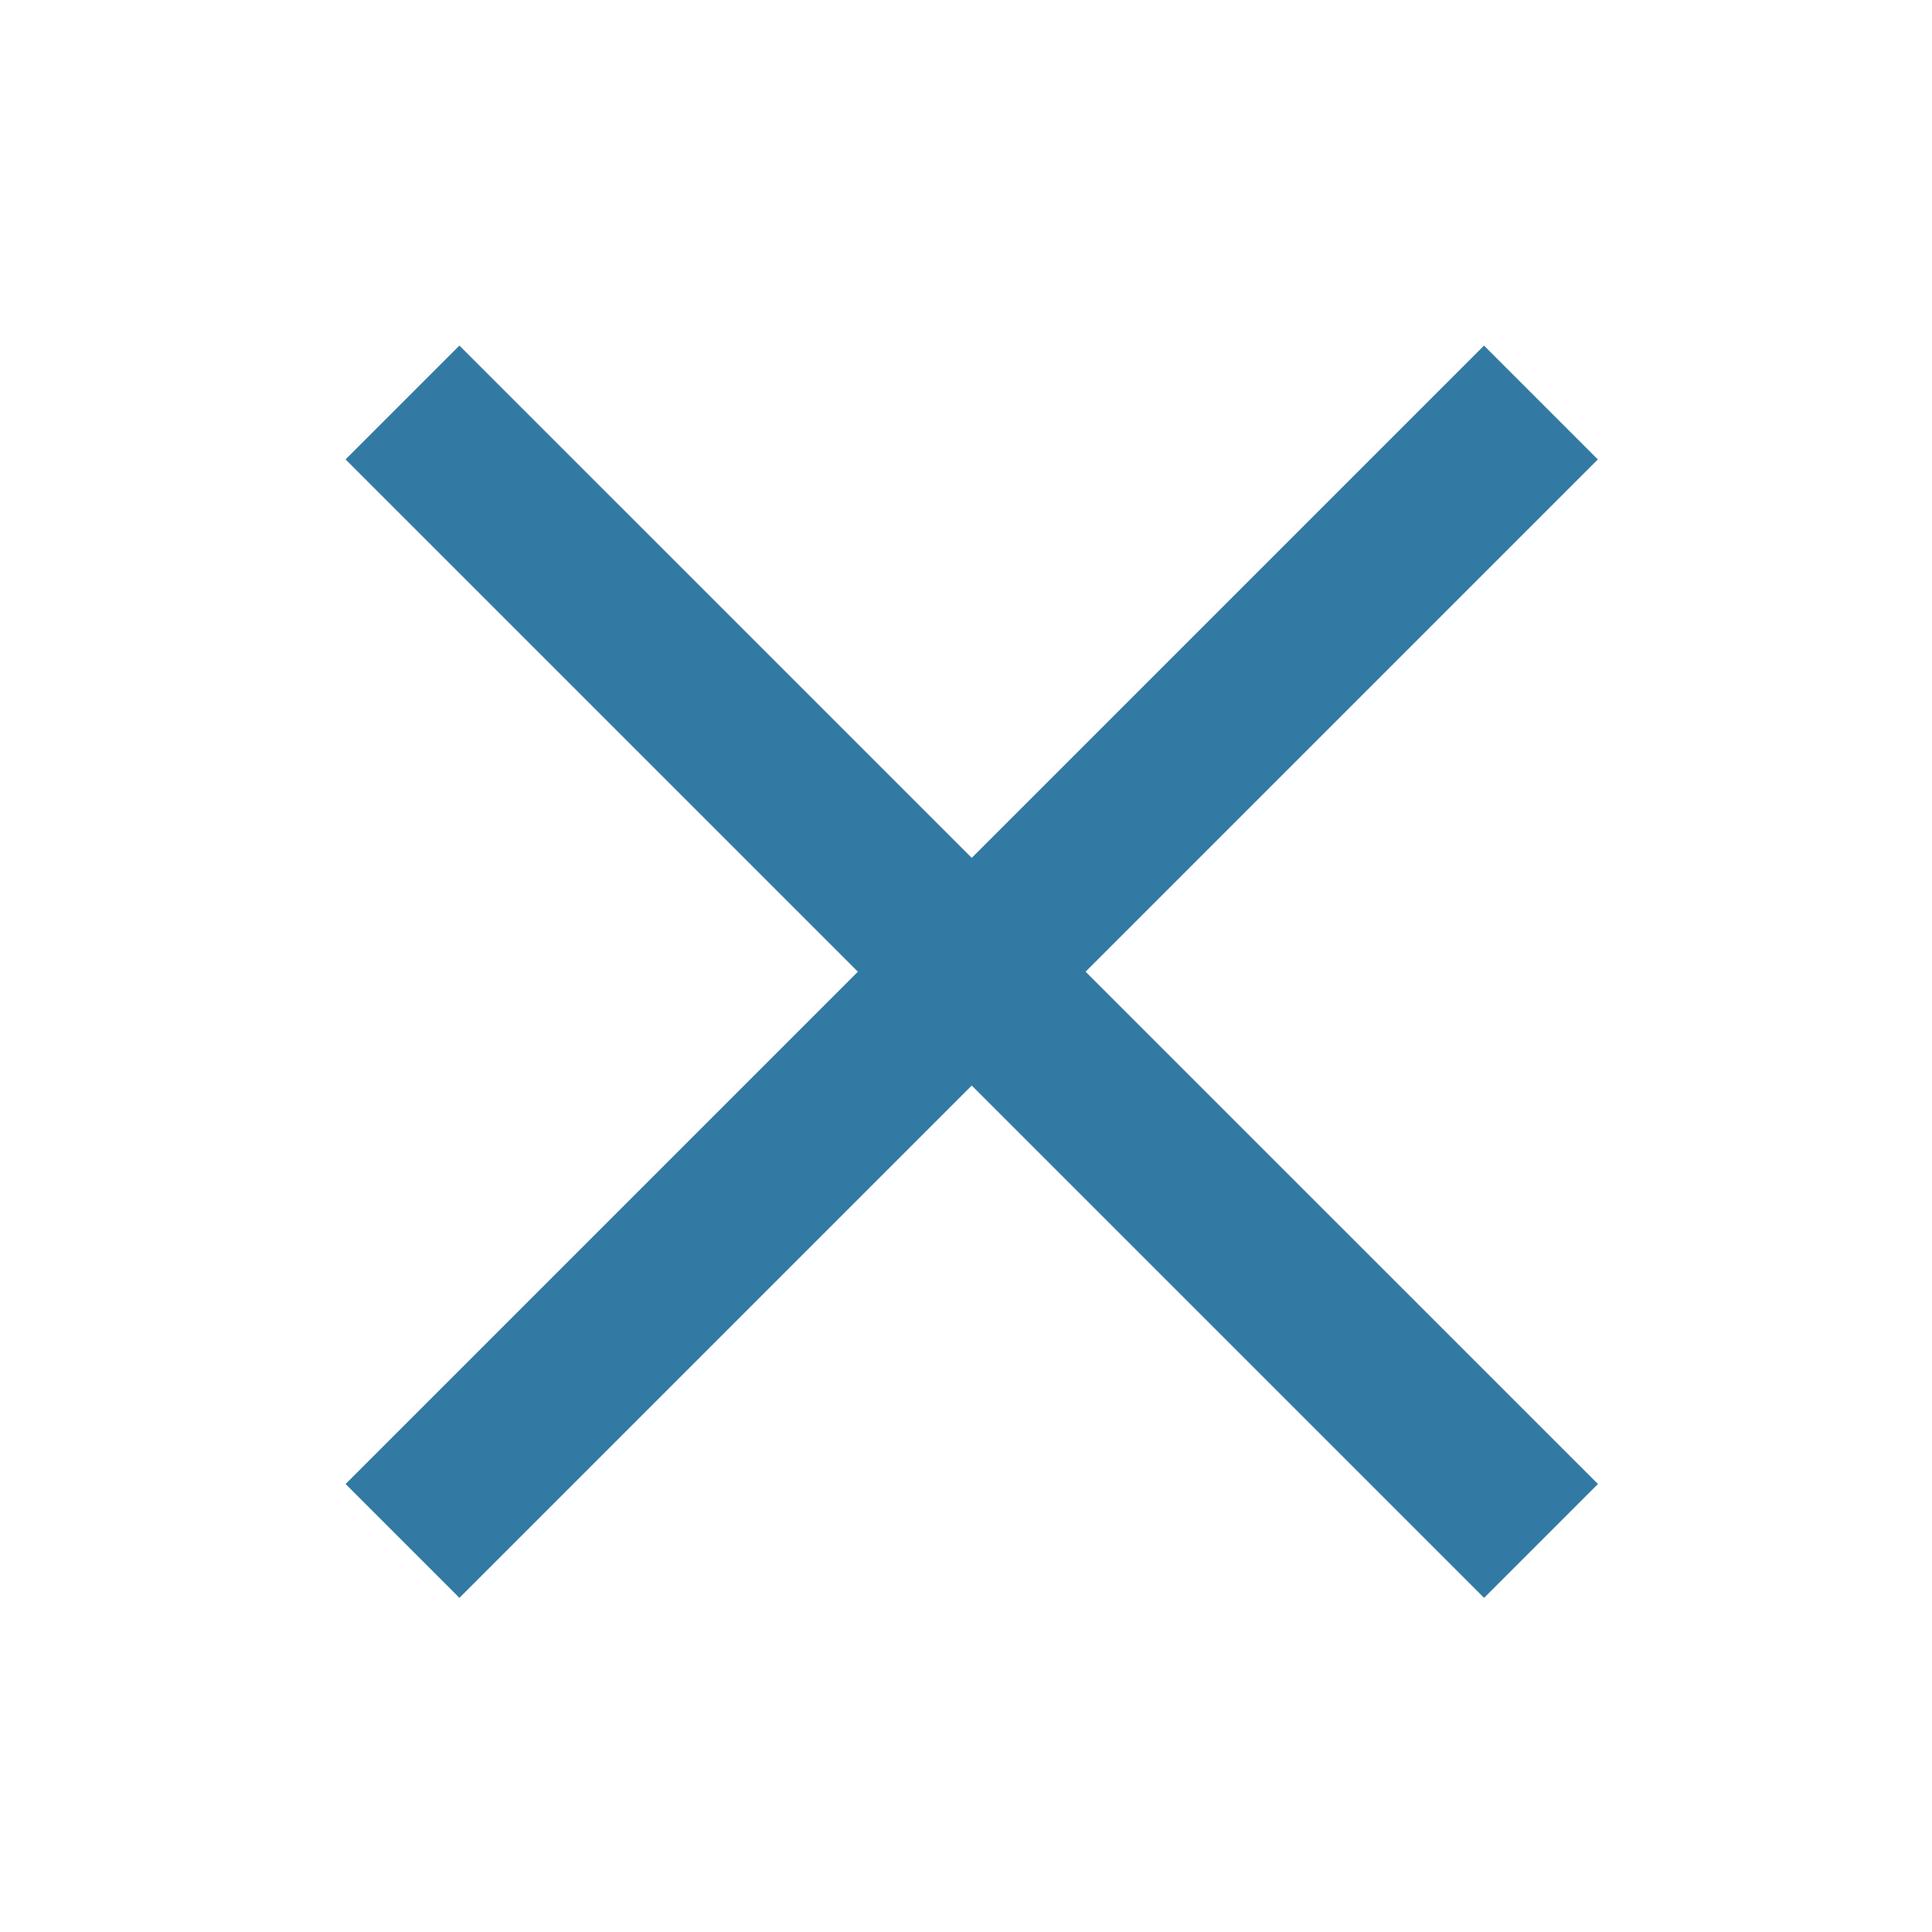 <svg width="24" height="24" viewBox="0 0 24 24" fill="none" xmlns="http://www.w3.org/2000/svg">
<path d="M5 19.142L19.142 5" stroke="#327AA4" stroke-width="2"/>
<path d="M19.143 19.142L5 5" stroke="#327AA4" stroke-width="2"/>
</svg>
